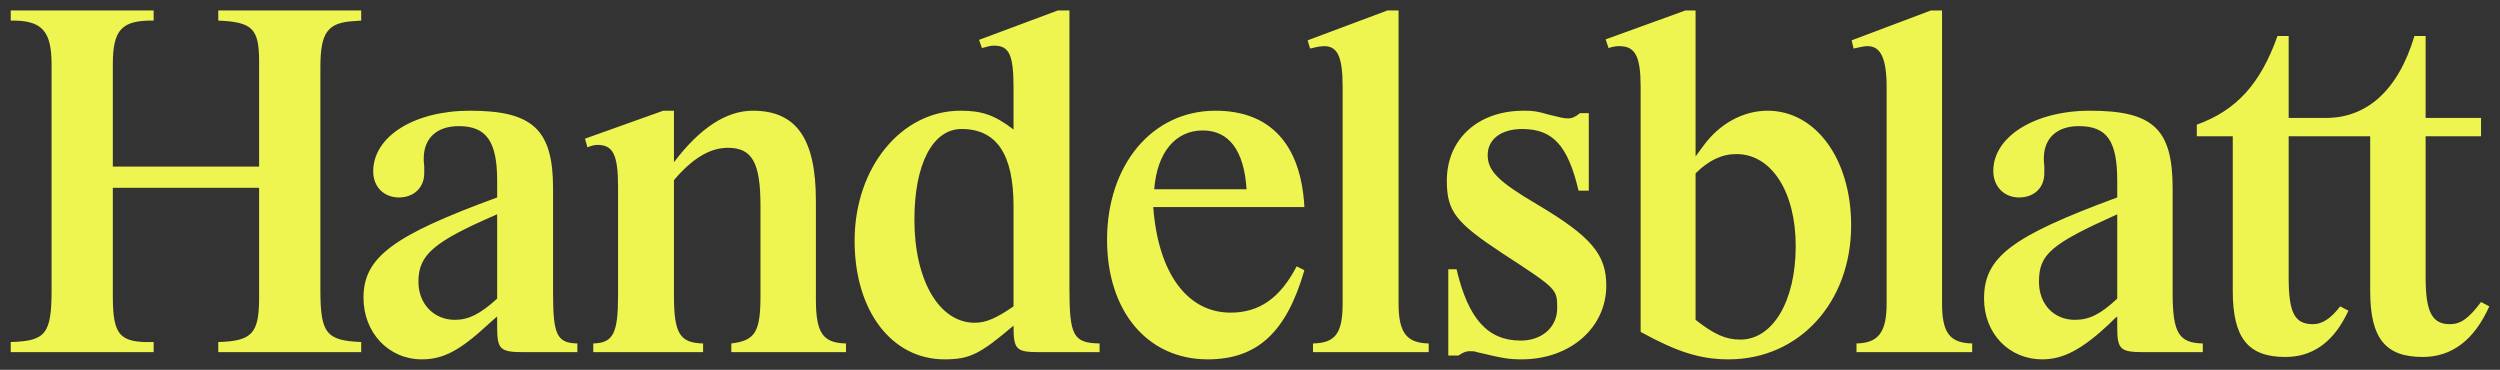 <svg xmlns="http://www.w3.org/2000/svg" fill="none" viewBox="0 0 169 25" height="25" width="169">
<rect x="0" y="0" width="169" height="25" fill="#333333" stroke="none"/>
<g clip-path="url(#clip0_476_402)">
<path fill="#EFF550" d="M163.215 2.435C162.097 6.181 159.938 7.972 157.244 7.972H154.714V2.435H153.959C152.808 5.66 151.198 7.452 148.504 8.428V9.21H150.935V19.667C150.935 22.827 151.954 24.131 154.484 24.131C156.257 24.131 157.606 23.218 158.559 21.394L158.756 21.004L158.197 20.71C157.574 21.525 156.982 21.915 156.357 21.915C155.108 21.915 154.714 21.134 154.714 18.755V9.21H160.225V19.667C160.225 22.859 161.243 24.131 163.773 24.131C165.745 24.131 167.257 22.989 168.275 20.71L167.718 20.416C166.895 21.525 166.337 21.915 165.613 21.915C164.398 21.915 163.972 21.069 163.972 18.755V9.21H167.718V7.972H163.972V2.435H163.215ZM45.559 19.993C45.559 22.533 45.953 23.186 47.53 23.218V23.805H40.104V23.218C41.451 23.186 41.78 22.533 41.78 19.993V12.63C41.78 10.482 41.451 9.796 40.4 9.796C40.203 9.796 40.039 9.829 39.71 9.959L39.546 9.374L44.836 7.484H45.559V10.969C47.301 8.656 49.107 7.484 50.883 7.484C53.84 7.484 55.154 9.374 55.154 13.575V20.222C55.154 22.502 55.614 23.186 57.19 23.218V23.805H49.437V23.218C51.047 23.023 51.408 22.437 51.408 20.026V13.901C51.408 11.002 50.849 9.991 49.207 9.991C47.991 9.991 46.807 10.709 45.559 12.175V19.993ZM94.543 0.708H93.786L88.397 2.727L88.561 3.281L88.858 3.216C89.088 3.151 89.383 3.119 89.514 3.119C90.435 3.119 90.762 3.868 90.762 5.887V20.515C90.762 22.534 90.27 23.186 88.759 23.218V23.805H96.58V23.218C95.067 23.186 94.543 22.469 94.543 20.515V0.708ZM107.402 7.647V12.891H106.712C105.99 9.829 104.97 8.721 102.9 8.721C101.487 8.721 100.568 9.406 100.568 10.48C100.568 11.556 101.29 12.272 103.885 13.803C107.566 15.986 108.585 17.192 108.585 19.309C108.585 22.143 106.153 24.292 102.867 24.292C102.012 24.292 101.618 24.227 99.844 23.805C99.68 23.74 99.548 23.74 99.351 23.74C99.121 23.74 98.924 23.805 98.596 24.032H97.905V18.201H98.463C99.253 21.556 100.568 23.023 102.8 23.023C104.247 23.023 105.266 22.11 105.266 20.84C105.266 19.537 105.266 19.537 101.618 17.16C98.399 15.041 97.806 14.292 97.806 12.207C97.806 9.406 99.909 7.484 102.999 7.484C103.623 7.484 103.918 7.517 104.674 7.744C105.463 7.939 105.726 8.004 105.99 8.004C106.285 8.004 106.481 7.908 106.811 7.647H107.402ZM131.282 0.708H130.527L125.171 2.727L125.302 3.281C125.893 3.151 126.057 3.119 126.254 3.119C127.142 3.119 127.536 3.965 127.536 5.887V20.515C127.536 22.469 126.978 23.186 125.499 23.218V23.805H133.32V23.218C131.807 23.186 131.282 22.502 131.282 20.515V0.708ZM143.125 14.487C138.622 16.508 137.834 17.192 137.834 19.048C137.834 20.58 138.852 21.621 140.265 21.621C141.252 21.621 142.007 21.231 143.125 20.188V14.487ZM142.961 21.525L142.567 21.915C140.759 23.61 139.477 24.292 138.064 24.292C135.797 24.292 134.121 22.533 134.121 20.188C134.121 17.387 135.962 15.986 143.125 13.348V12.207C143.125 9.536 142.434 8.526 140.528 8.526C139.049 8.526 138.163 9.341 138.163 10.709C138.163 10.807 138.163 11.002 138.195 11.231V11.718C138.195 12.696 137.506 13.348 136.486 13.348C135.468 13.348 134.746 12.599 134.746 11.556C134.746 9.242 137.538 7.484 141.285 7.484C145.556 7.484 146.87 8.721 146.87 12.729V19.831C146.87 22.502 147.298 23.186 148.908 23.218V23.805H144.899C143.322 23.805 143.125 23.61 143.125 22.11V21.394L142.961 21.525ZM114.621 11.718C115.509 10.839 116.395 10.415 117.382 10.415C119.747 10.415 121.39 12.956 121.39 16.638C121.39 20.351 119.846 22.957 117.644 22.957C116.658 22.957 115.87 22.599 114.621 21.623V11.718ZM114.621 0.708H113.931L108.542 2.662L108.739 3.249C109.034 3.151 109.233 3.119 109.463 3.119C110.547 3.119 110.907 3.803 110.907 5.887V22.437C113.406 23.805 114.95 24.292 116.855 24.292C121.62 24.292 125.137 20.45 125.137 15.236C125.137 10.741 122.738 7.484 119.485 7.484C117.841 7.484 116.231 8.363 115.147 9.861L114.785 10.35L114.621 10.578V0.708ZM84.268 12.794C84.103 10.188 83.085 8.818 81.31 8.818C79.47 8.818 78.222 10.285 78.025 12.794H84.268ZM88.177 18.267C86.962 22.469 84.991 24.292 81.64 24.292C77.566 24.292 74.837 21.036 74.837 16.214C74.837 11.132 77.894 7.484 82.165 7.484C85.844 7.484 87.949 9.731 88.177 13.999H77.96C78.288 18.462 80.26 21.134 83.183 21.134C85.123 21.134 86.535 20.156 87.652 18.006L88.177 18.267ZM68.515 20.71C67.333 21.525 66.644 21.818 65.887 21.818C63.489 21.818 61.813 18.951 61.813 14.846C61.813 11.067 63.062 8.721 64.999 8.721C67.366 8.721 68.515 10.415 68.515 13.933V20.71ZM72.294 0.708H71.506L66.183 2.695L66.38 3.249C66.841 3.119 66.971 3.086 67.202 3.086C68.22 3.086 68.515 3.705 68.515 5.92V8.755C67.235 7.777 66.38 7.484 64.933 7.484C60.926 7.484 57.771 11.328 57.771 16.279C57.771 21.004 60.269 24.292 63.85 24.292C65.559 24.292 66.25 23.935 68.515 22.013C68.515 23.642 68.681 23.805 70.29 23.805H74.332V23.218C72.558 23.186 72.294 22.697 72.294 19.504V0.708ZM33.608 14.487C29.303 16.344 28.285 17.224 28.285 19.048C28.285 20.546 29.336 21.621 30.75 21.621C31.669 21.621 32.459 21.231 33.608 20.188V14.487ZM33.608 21.394C33.411 21.556 33.378 21.589 33.017 21.915C31.078 23.706 29.962 24.292 28.515 24.292C26.28 24.292 24.572 22.502 24.572 20.123C24.572 17.387 26.577 15.921 33.608 13.348V12.207C33.608 9.569 32.885 8.526 31.012 8.526C29.533 8.526 28.645 9.341 28.645 10.709C28.645 10.839 28.645 11.002 28.678 11.231V11.718C28.678 12.664 27.99 13.348 26.971 13.348C25.951 13.348 25.229 12.63 25.229 11.588C25.229 9.21 28.021 7.484 31.767 7.484C36.006 7.484 37.387 8.755 37.387 12.729V19.831C37.387 22.632 37.649 23.186 39.03 23.218V23.805H35.382C33.805 23.805 33.608 23.61 33.608 22.11L33.608 21.394ZM17.516 12.696V20.091C17.516 22.534 17.058 23.056 14.756 23.121V23.805H24.417V23.121C22.052 23.023 21.658 22.534 21.658 19.602V4.552C21.658 2.173 22.15 1.523 23.957 1.424L24.417 1.392V0.708H14.756V1.392C17.09 1.49 17.516 1.946 17.516 4.194V11.262H7.627V4.357C7.627 2.011 8.218 1.359 10.386 1.392V0.708H0.726V1.392C2.829 1.359 3.487 2.076 3.487 4.357V19.602C3.487 22.567 3.093 23.056 0.726 23.121V23.805H10.386V23.121C8.086 23.186 7.627 22.664 7.627 20.026V12.696L17.516 12.696Z"></path>
</g>
<defs>
<clipPath id="clip0_476_402">
<rect fill="white" height="25" width="169"></rect>
</clipPath>
</defs>
</svg>
